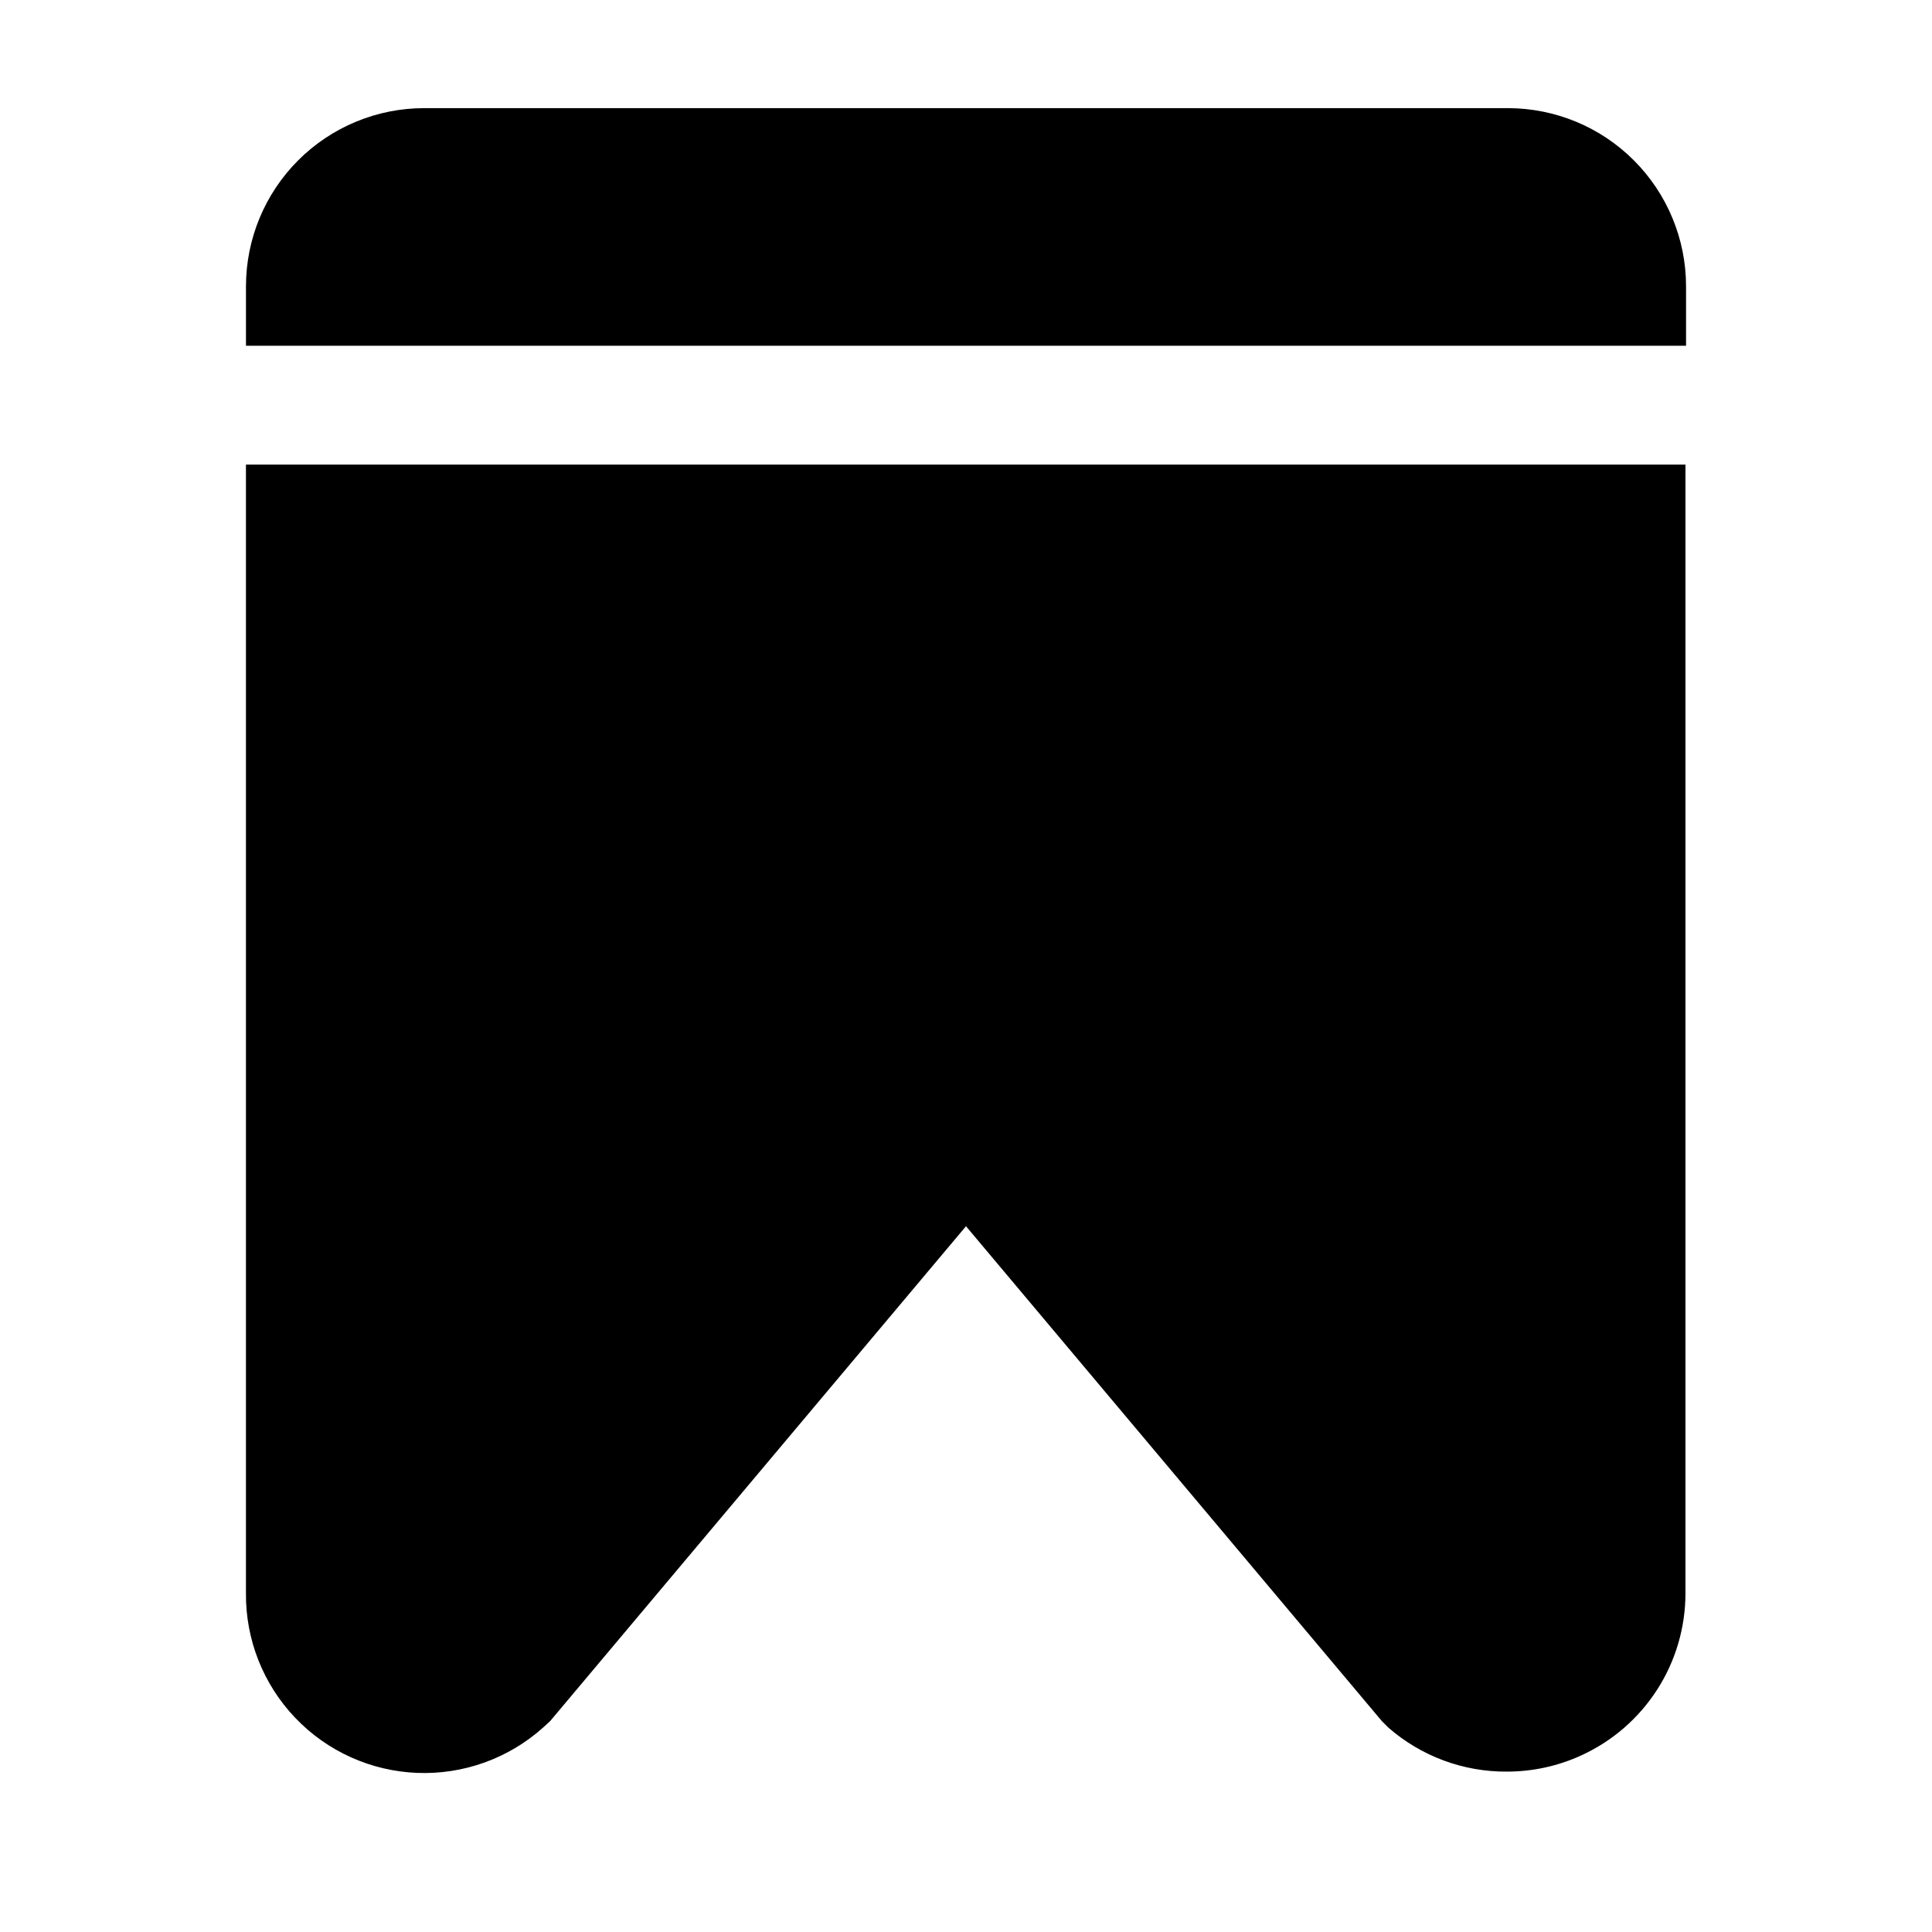 <?xml version="1.0" encoding="UTF-8"?>
<!-- Uploaded to: SVG Repo, www.svgrepo.com, Generator: SVG Repo Mixer Tools -->
<svg fill="#000000" width="800px" height="800px" version="1.1" viewBox="144 144 512 512" xmlns="http://www.w3.org/2000/svg">
 <g>
  <path d="m559.33 267.12h-350.15v299.14c-0.098 12.27 4.582 24.094 13.047 32.973 8.465 8.879 20.051 14.113 32.309 14.602 12.258 0.488 24.223-3.812 33.367-11.992l1.887-1.73 110.21-131.15 110.21 131.15 1.73 1.73h0.004c8.715 7.609 19.922 11.754 31.488 11.652 6.738-0.008 13.395-1.457 19.523-4.25 8.258-3.75 15.262-9.797 20.176-17.418 4.914-7.621 7.527-16.496 7.535-25.566v-299.14h-31.488z"/>
  <path d="m240.67 235.63h350.15v-15.742c0-12.527-4.977-24.539-13.836-33.398-8.855-8.859-20.871-13.832-33.395-13.832h-287.17c-12.527 0-24.543 4.973-33.398 13.832-8.859 8.859-13.836 20.871-13.836 33.398v15.742z"/>
 </g>
</svg>